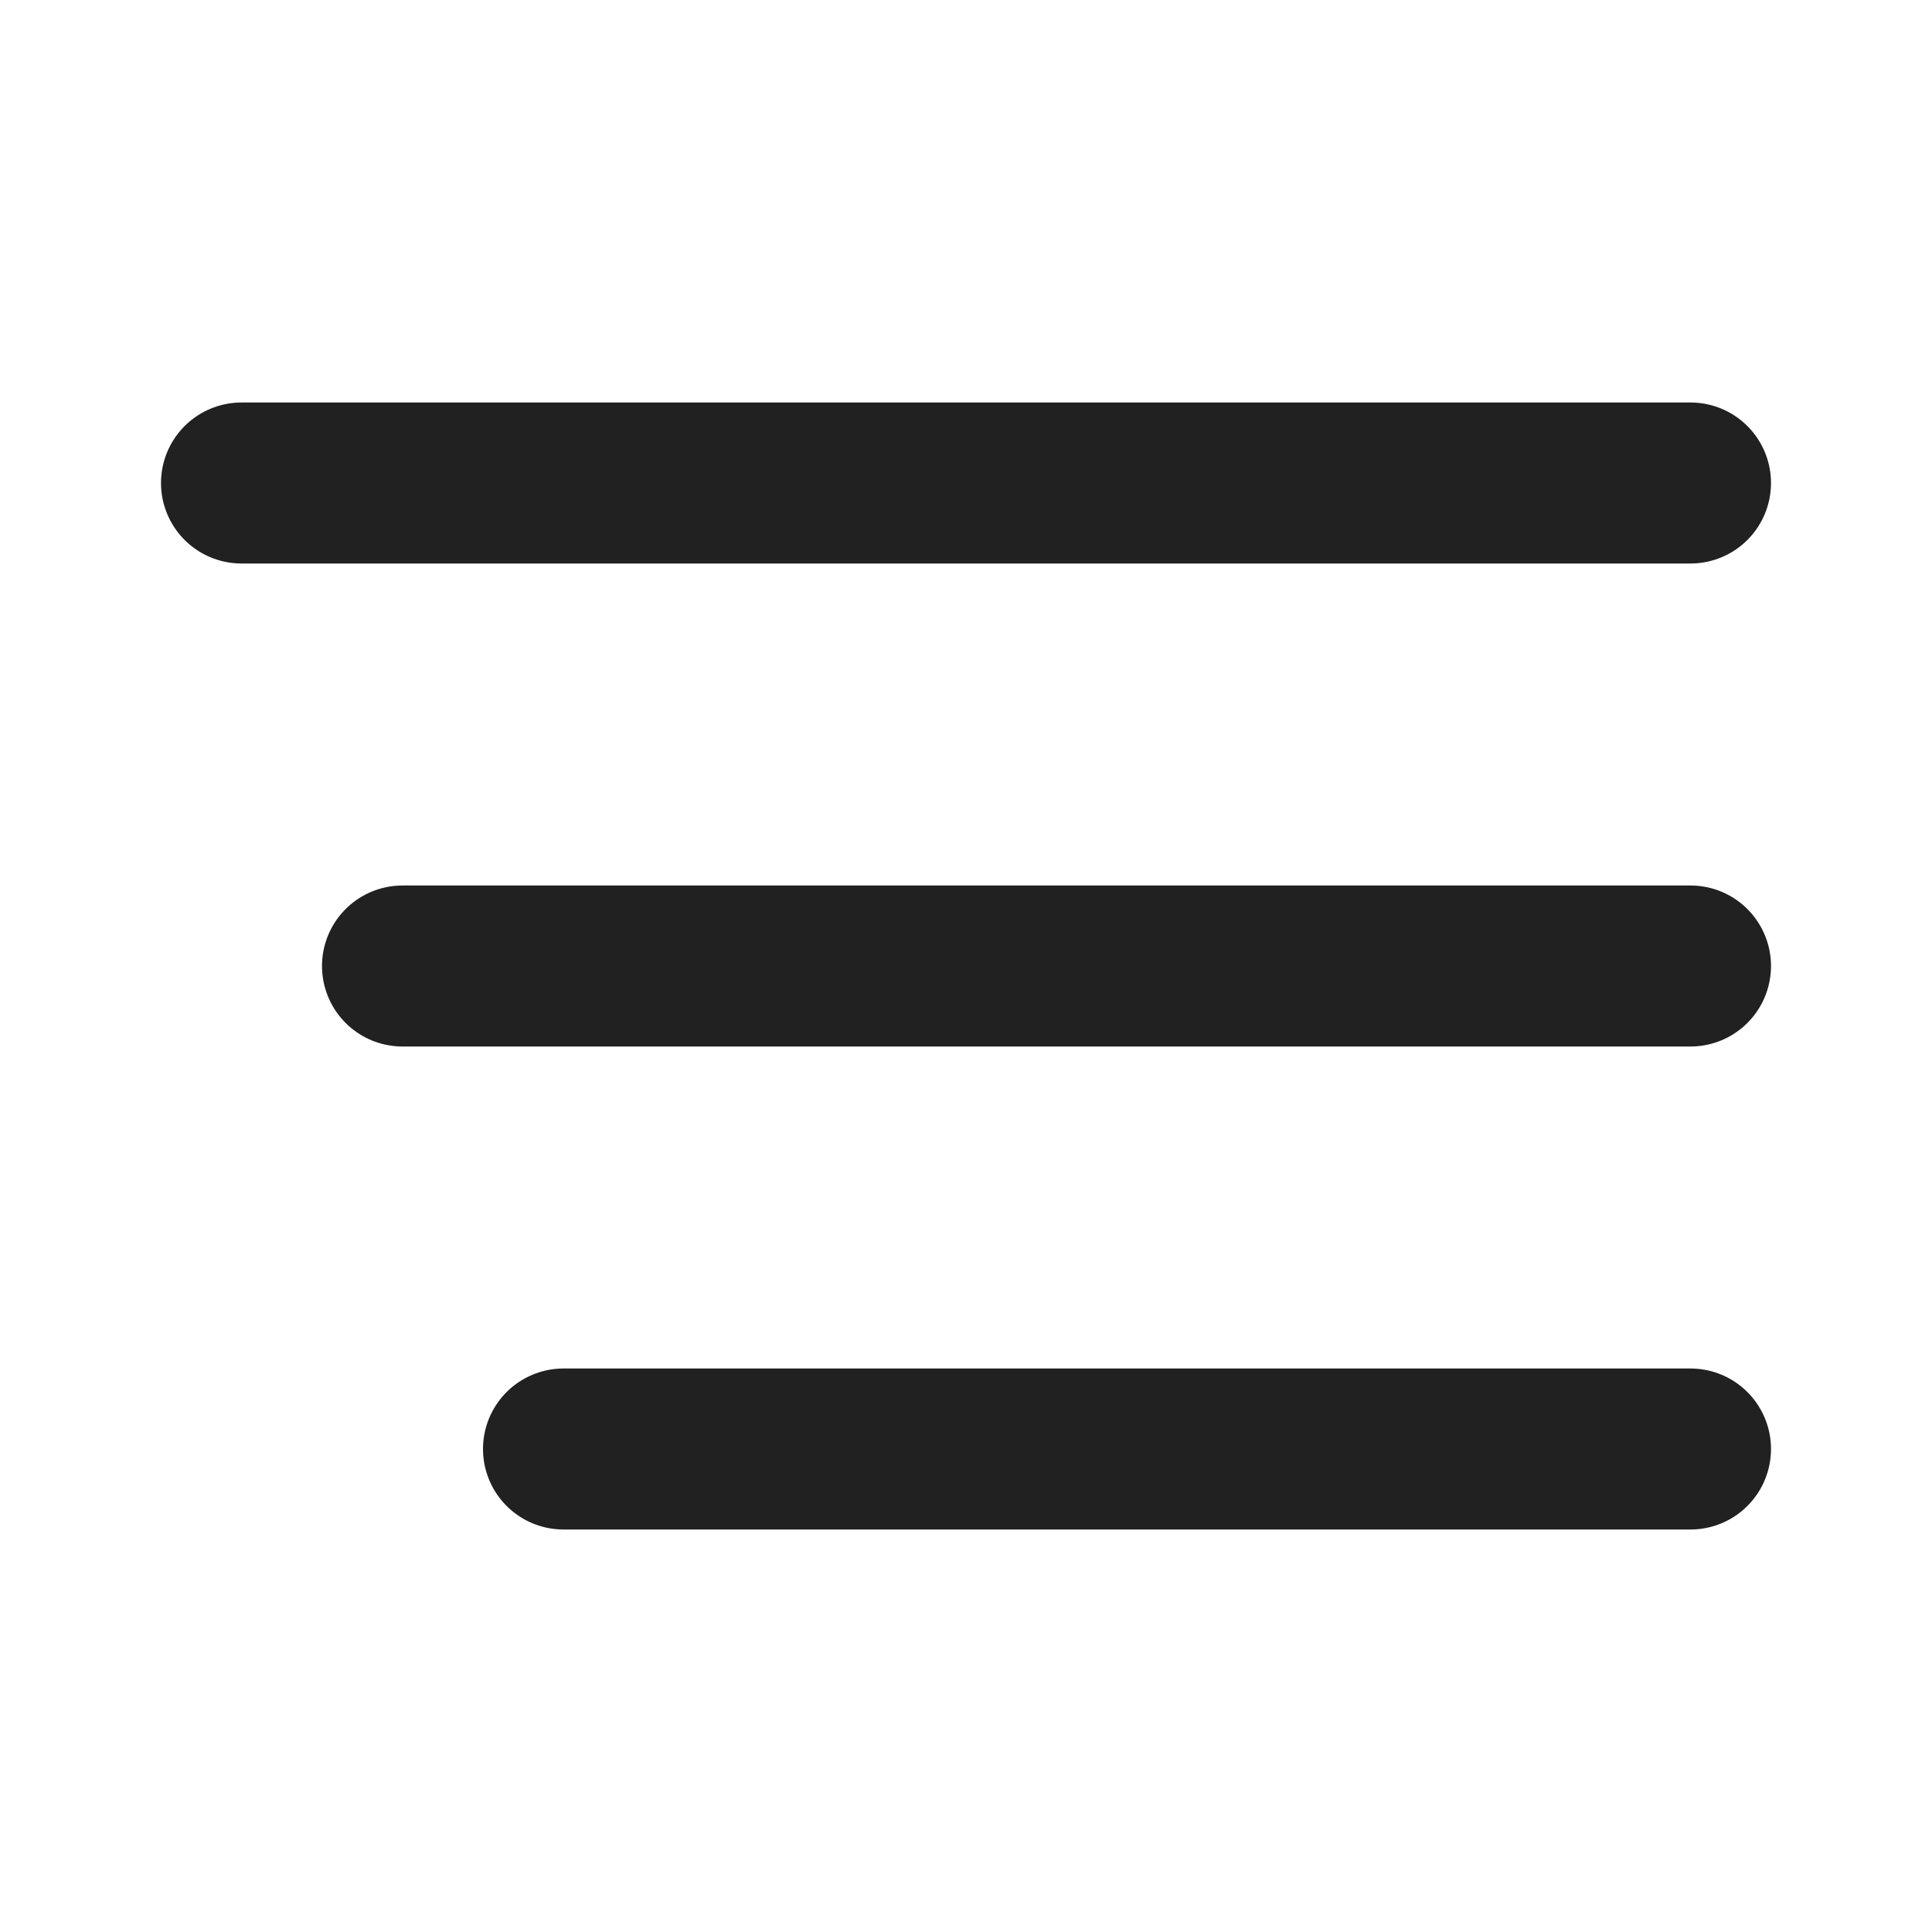 <svg width="24" height="24" viewBox="0 0 24 24" fill="none" xmlns="http://www.w3.org/2000/svg">
<path d="M21 6L3 6" stroke="#212121" stroke-width="2" stroke-linecap="round"/>
<path d="M21 12C13.971 12 12.029 12 5 12" stroke="#212121" stroke-width="2" stroke-linecap="round"/>
<path d="M21 18C16.314 18 11.686 18 7 18" stroke="#212121" stroke-width="2" stroke-linecap="round"/>
</svg>

